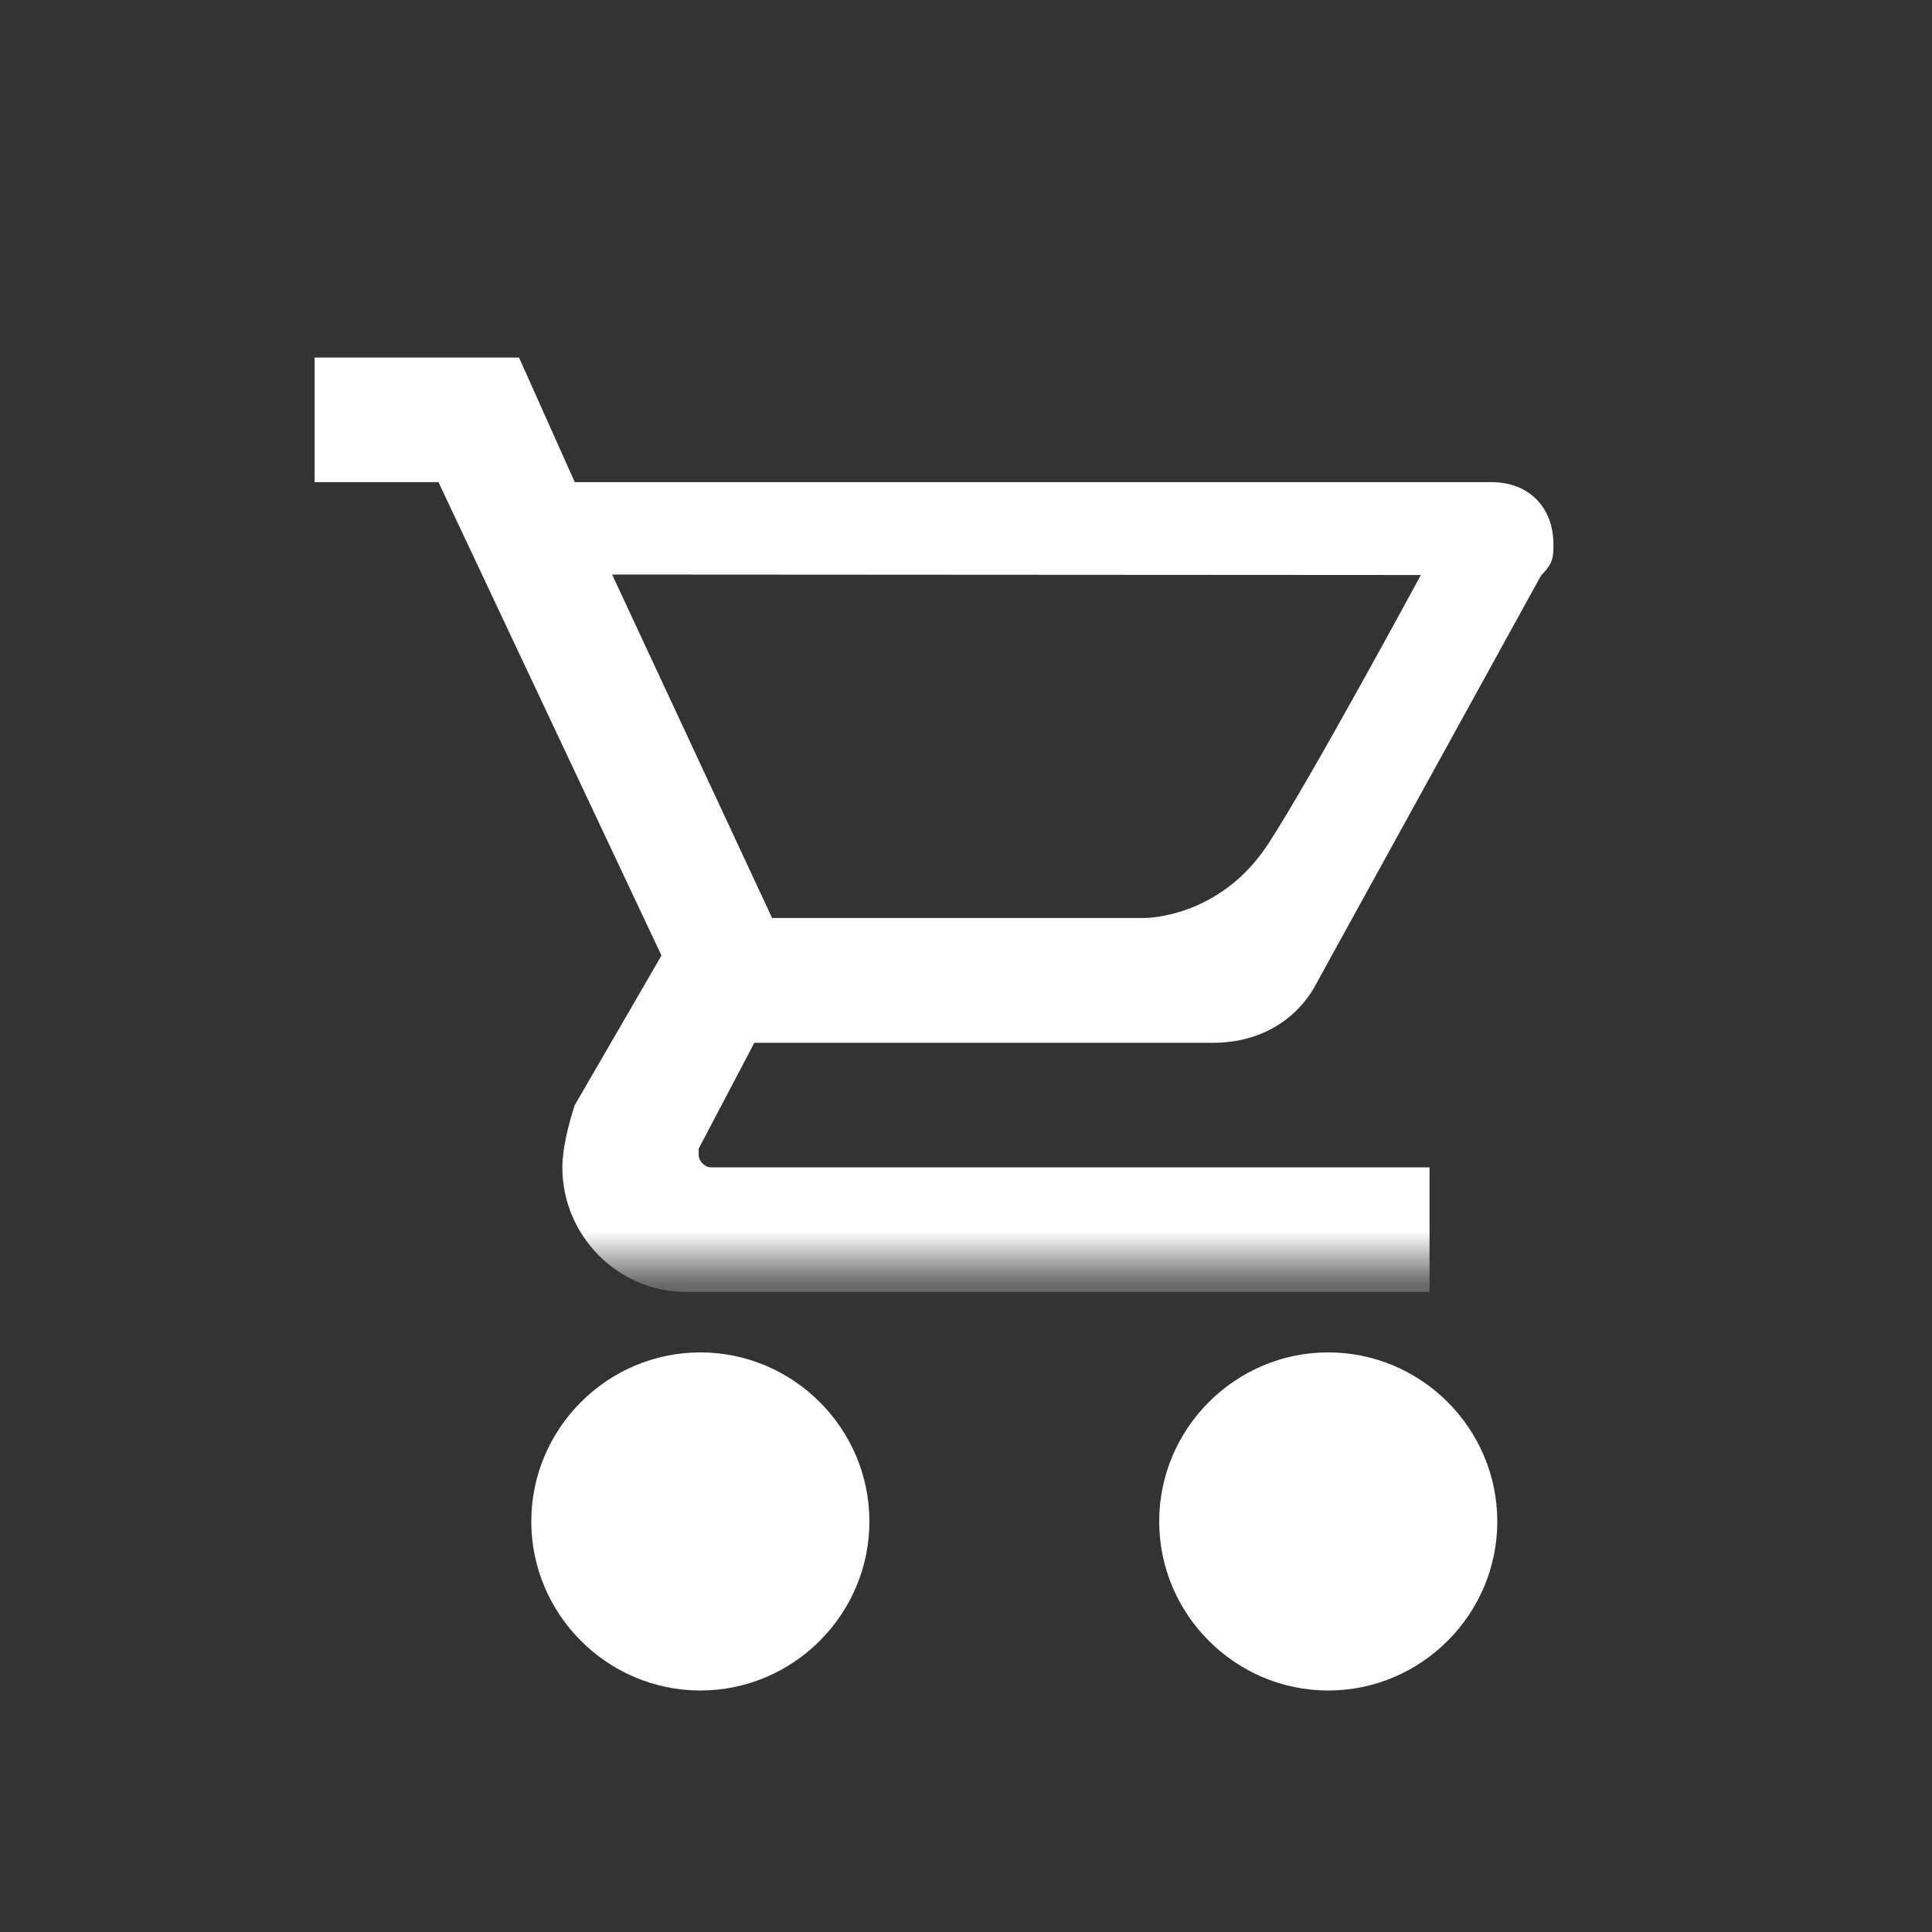 <?xml version="1.0" encoding="UTF-8"?>
<svg width="40px" height="40px" viewBox="0 0 40 40" version="1.1" xmlns="http://www.w3.org/2000/svg" xmlns:xlink="http://www.w3.org/1999/xlink">
    <rect x="0" y="0" width="40" height="40" fill="#333333" stroke="none"/>
    <!-- Generator: Sketch 55.2 (78181) - https://sketchapp.com -->
    <title>Icon_Ladenbau-white</title>
    <desc>Created with Sketch.</desc>
    <defs>
        <polygon id="path-1" points="0 0 30.911 0 30.911 23.315 0 23.315"></polygon>
    </defs>
    <g id="Icon_Ladenbau-white" stroke="none" stroke-width="1" fill="none" fill-rule="evenodd">
        <g id="Icon_Ladenbau" transform="translate(4, 3)">
            <path d="M23.5,25 C21.575,25 20,26.575 20,28.5 C20,30.425 21.575,32 23.5,32 C25.425,32 27,30.425 27,28.5 C27,26.575 25.425,25 23.5,25" id="Fill-1" fill="#FFFFFF"></path>
            <path d="M10.5,25 C8.575,25 7,26.575 7,28.5 C7,30.425 8.575,32 10.5,32 C12.425,32 14,30.425 14,28.5 C14,26.575 12.425,25 10.5,25" id="Fill-3" fill="#FFFFFF"></path>
            <g id="Group-7">
                <mask id="mask-2" fill="white">
                    <use xlink:href="#path-1"></use>
                </mask>
                <g id="Clip-6"></g>
                <path d="M8.673,8.895 L25.417,8.905 C25.417,8.905 23.151,13.102 22.256,14.474 C21.241,16.028 19.687,16.006 19.687,16.006 L11.985,16.006 L8.673,8.895 Z M11.618,18.59 L21.109,18.59 C22.134,18.59 22.904,18.074 23.288,17.3 L27.905,8.917 C28.162,8.659 28.162,8.53 28.162,8.272 C28.162,7.498 27.649,6.982 26.879,6.982 L7.9,6.982 L6.746,4.403 L2.514,4.403 L2.514,6.982 L5.078,6.982 L9.695,16.784 L7.9,19.88 C7.772,20.266 7.643,20.782 7.643,21.169 C7.643,22.588 8.797,23.749 10.208,23.749 L25.597,23.749 L25.597,21.169 L10.721,21.169 C10.593,21.169 10.465,21.04 10.465,20.911 L10.465,20.782 L11.618,18.59 Z" id="Fill-5" fill="#FFFFFF" mask="url(#mask-2)"></path>
            </g>
        </g>
    </g>
</svg>